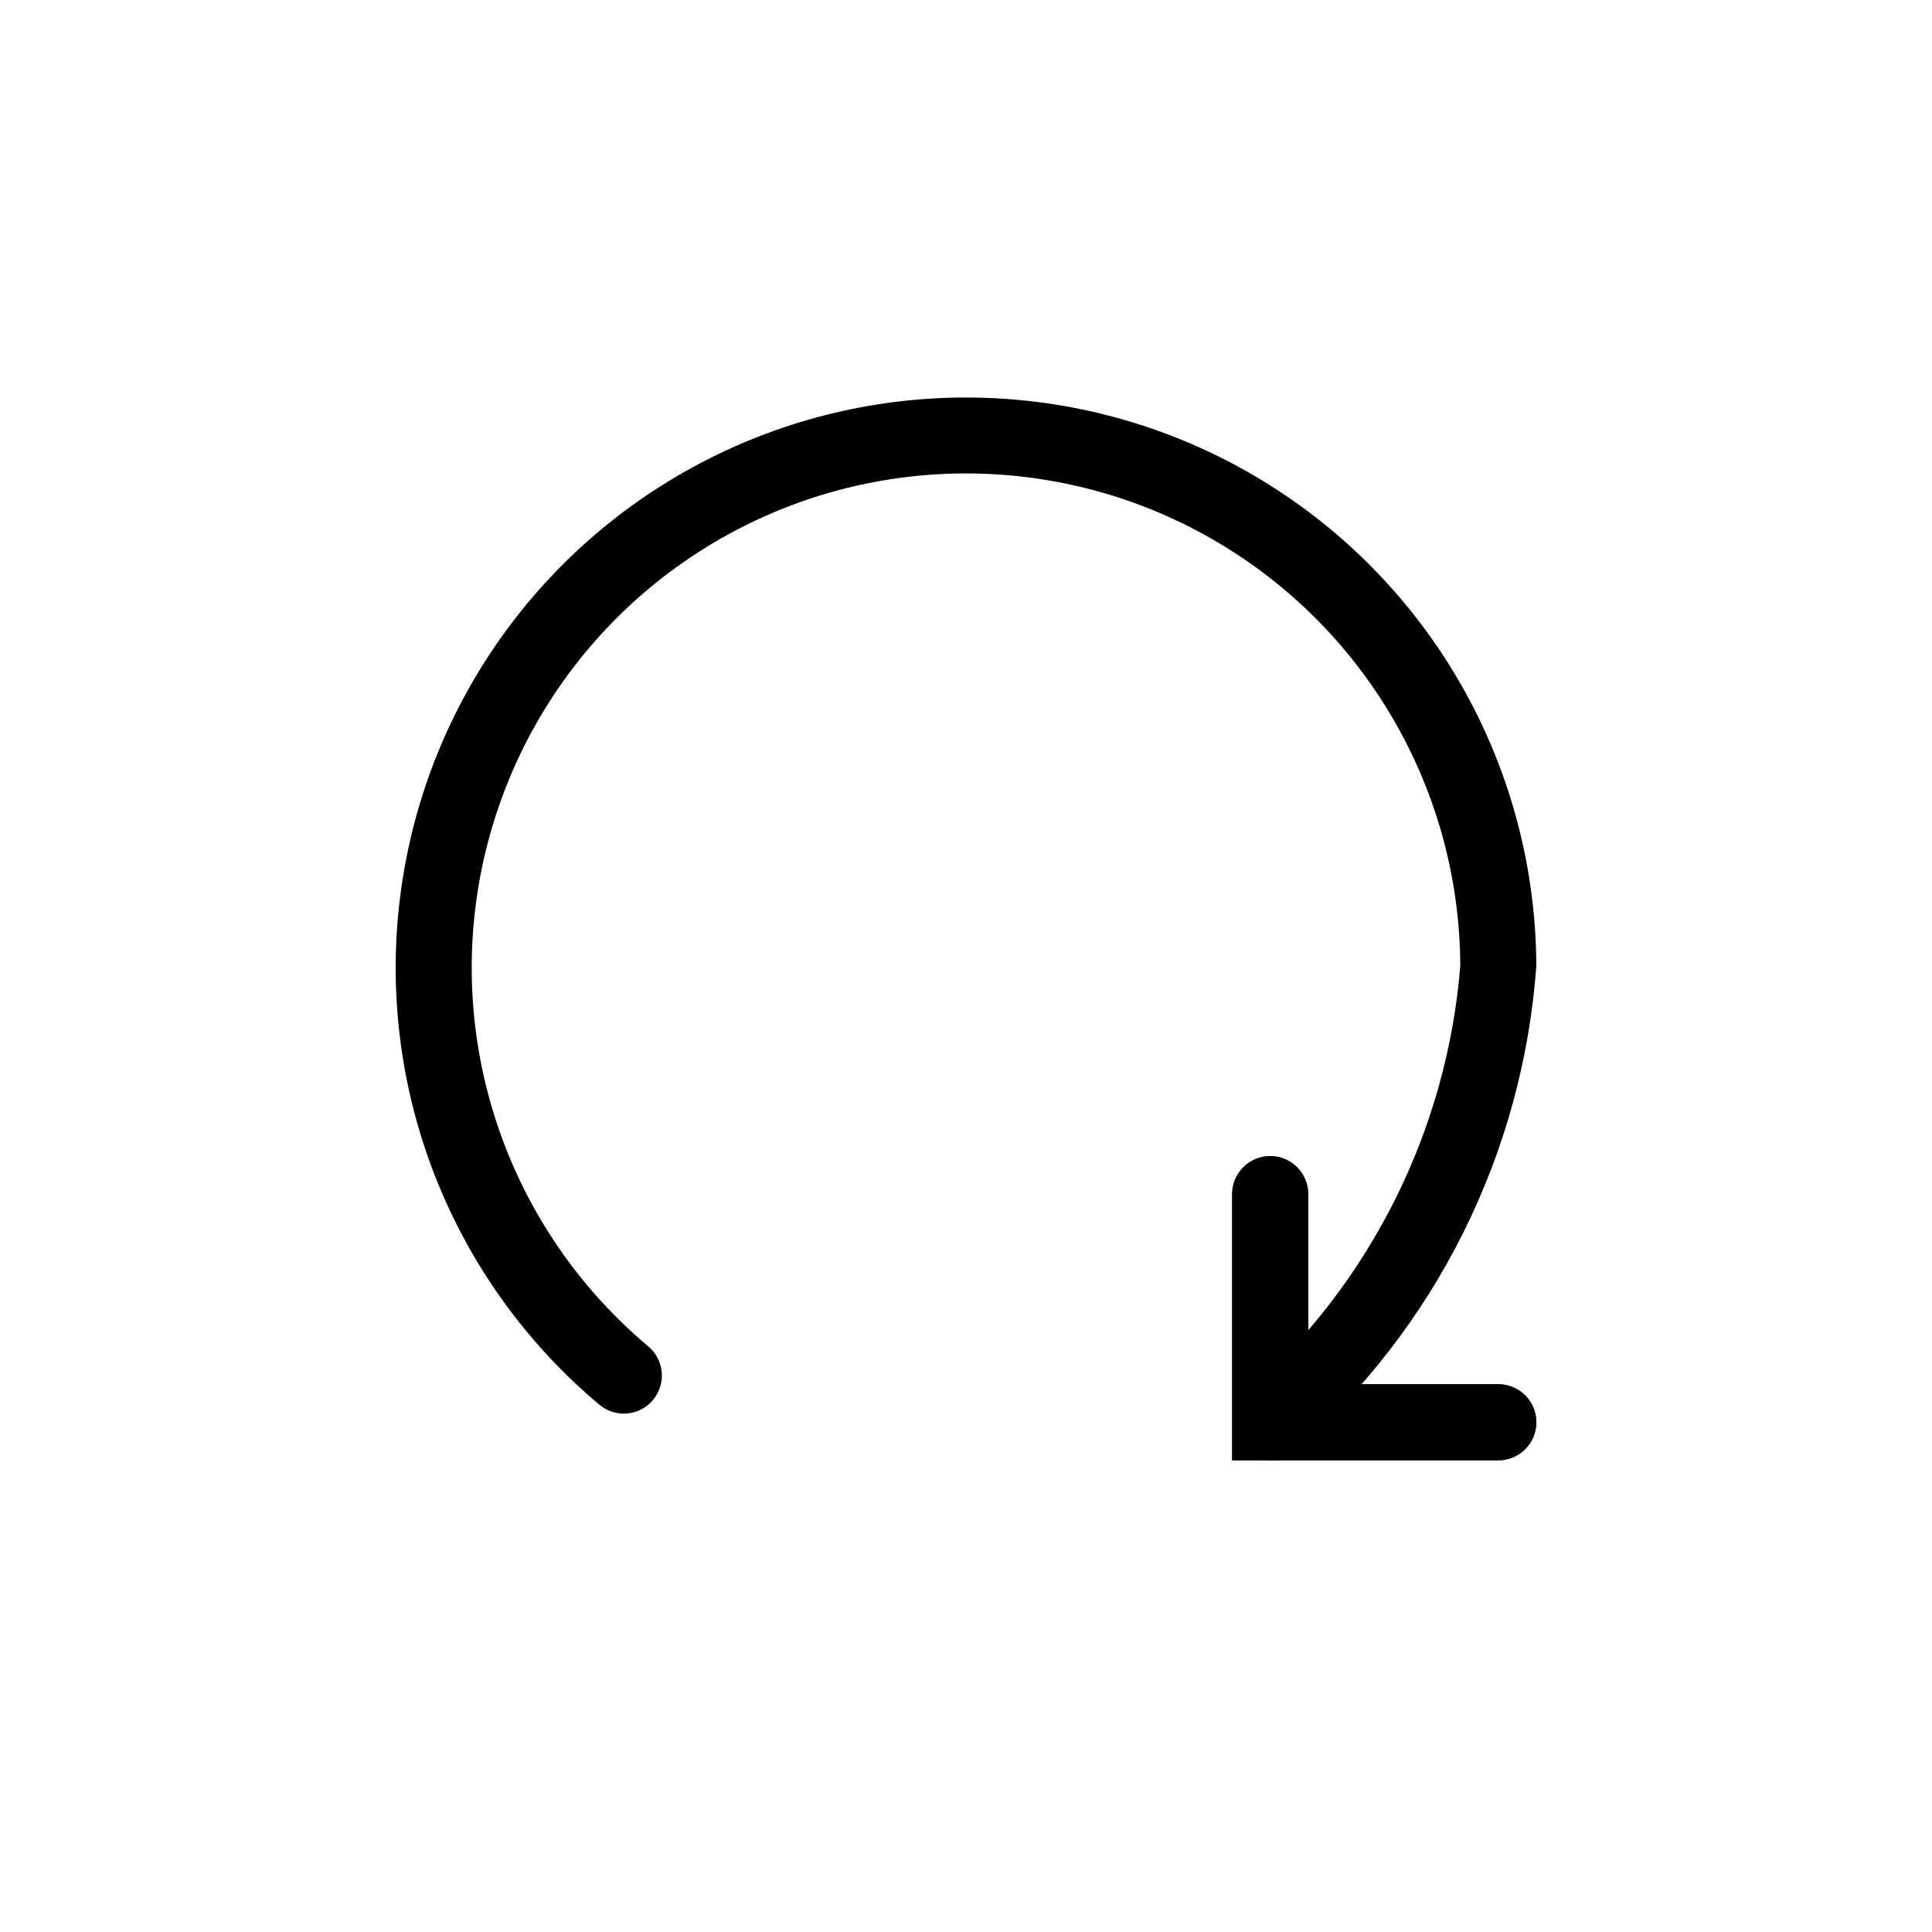 <?xml version="1.0" encoding="UTF-8"?>
<!-- Uploaded to: SVG Repo, www.svgrepo.com, Generator: SVG Repo Mixer Tools -->
<svg fill="#000000" width="800px" height="800px" version="1.1" viewBox="144 144 512 512" xmlns="http://www.w3.org/2000/svg">
 <g>
  <path d="m480.61 530.99c-4.203-0.039-7.938-2.684-9.371-6.633-1.438-3.945-0.273-8.371 2.922-11.102 32.906-28.957 53.285-69.562 56.828-113.25-0.152-44.719-23.109-86.27-60.883-110.2-37.773-23.934-85.148-26.941-125.64-7.981-40.5 18.961-68.531 57.27-74.34 101.61-5.812 44.336 11.395 88.578 45.641 117.34 4.285 3.559 4.871 9.922 1.309 14.207-3.559 4.285-9.922 4.871-14.207 1.309-39.539-33.168-59.422-84.215-52.73-135.39 6.688-51.176 39.027-95.395 85.762-117.29 46.738-21.887 101.41-18.418 145 9.207 43.594 27.621 70.078 75.578 70.242 127.19-3.586 49.625-26.617 95.832-64.082 128.57-1.801 1.539-4.082 2.394-6.449 2.418z"/>
  <path d="m541.07 530.99h-70.535v-70.531c0-5.566 4.512-10.078 10.078-10.078 5.562 0 10.074 4.512 10.074 10.078v50.379h50.383c5.562 0 10.074 4.512 10.074 10.078 0 5.562-4.512 10.074-10.074 10.074z"/>
  <path d="m541.07 530.99h-70.535v-70.531c0-5.566 4.512-10.078 10.078-10.078 5.562 0 10.074 4.512 10.074 10.078v50.379h50.383c5.562 0 10.074 4.512 10.074 10.078 0 5.562-4.512 10.074-10.074 10.074z"/>
 </g>
</svg>